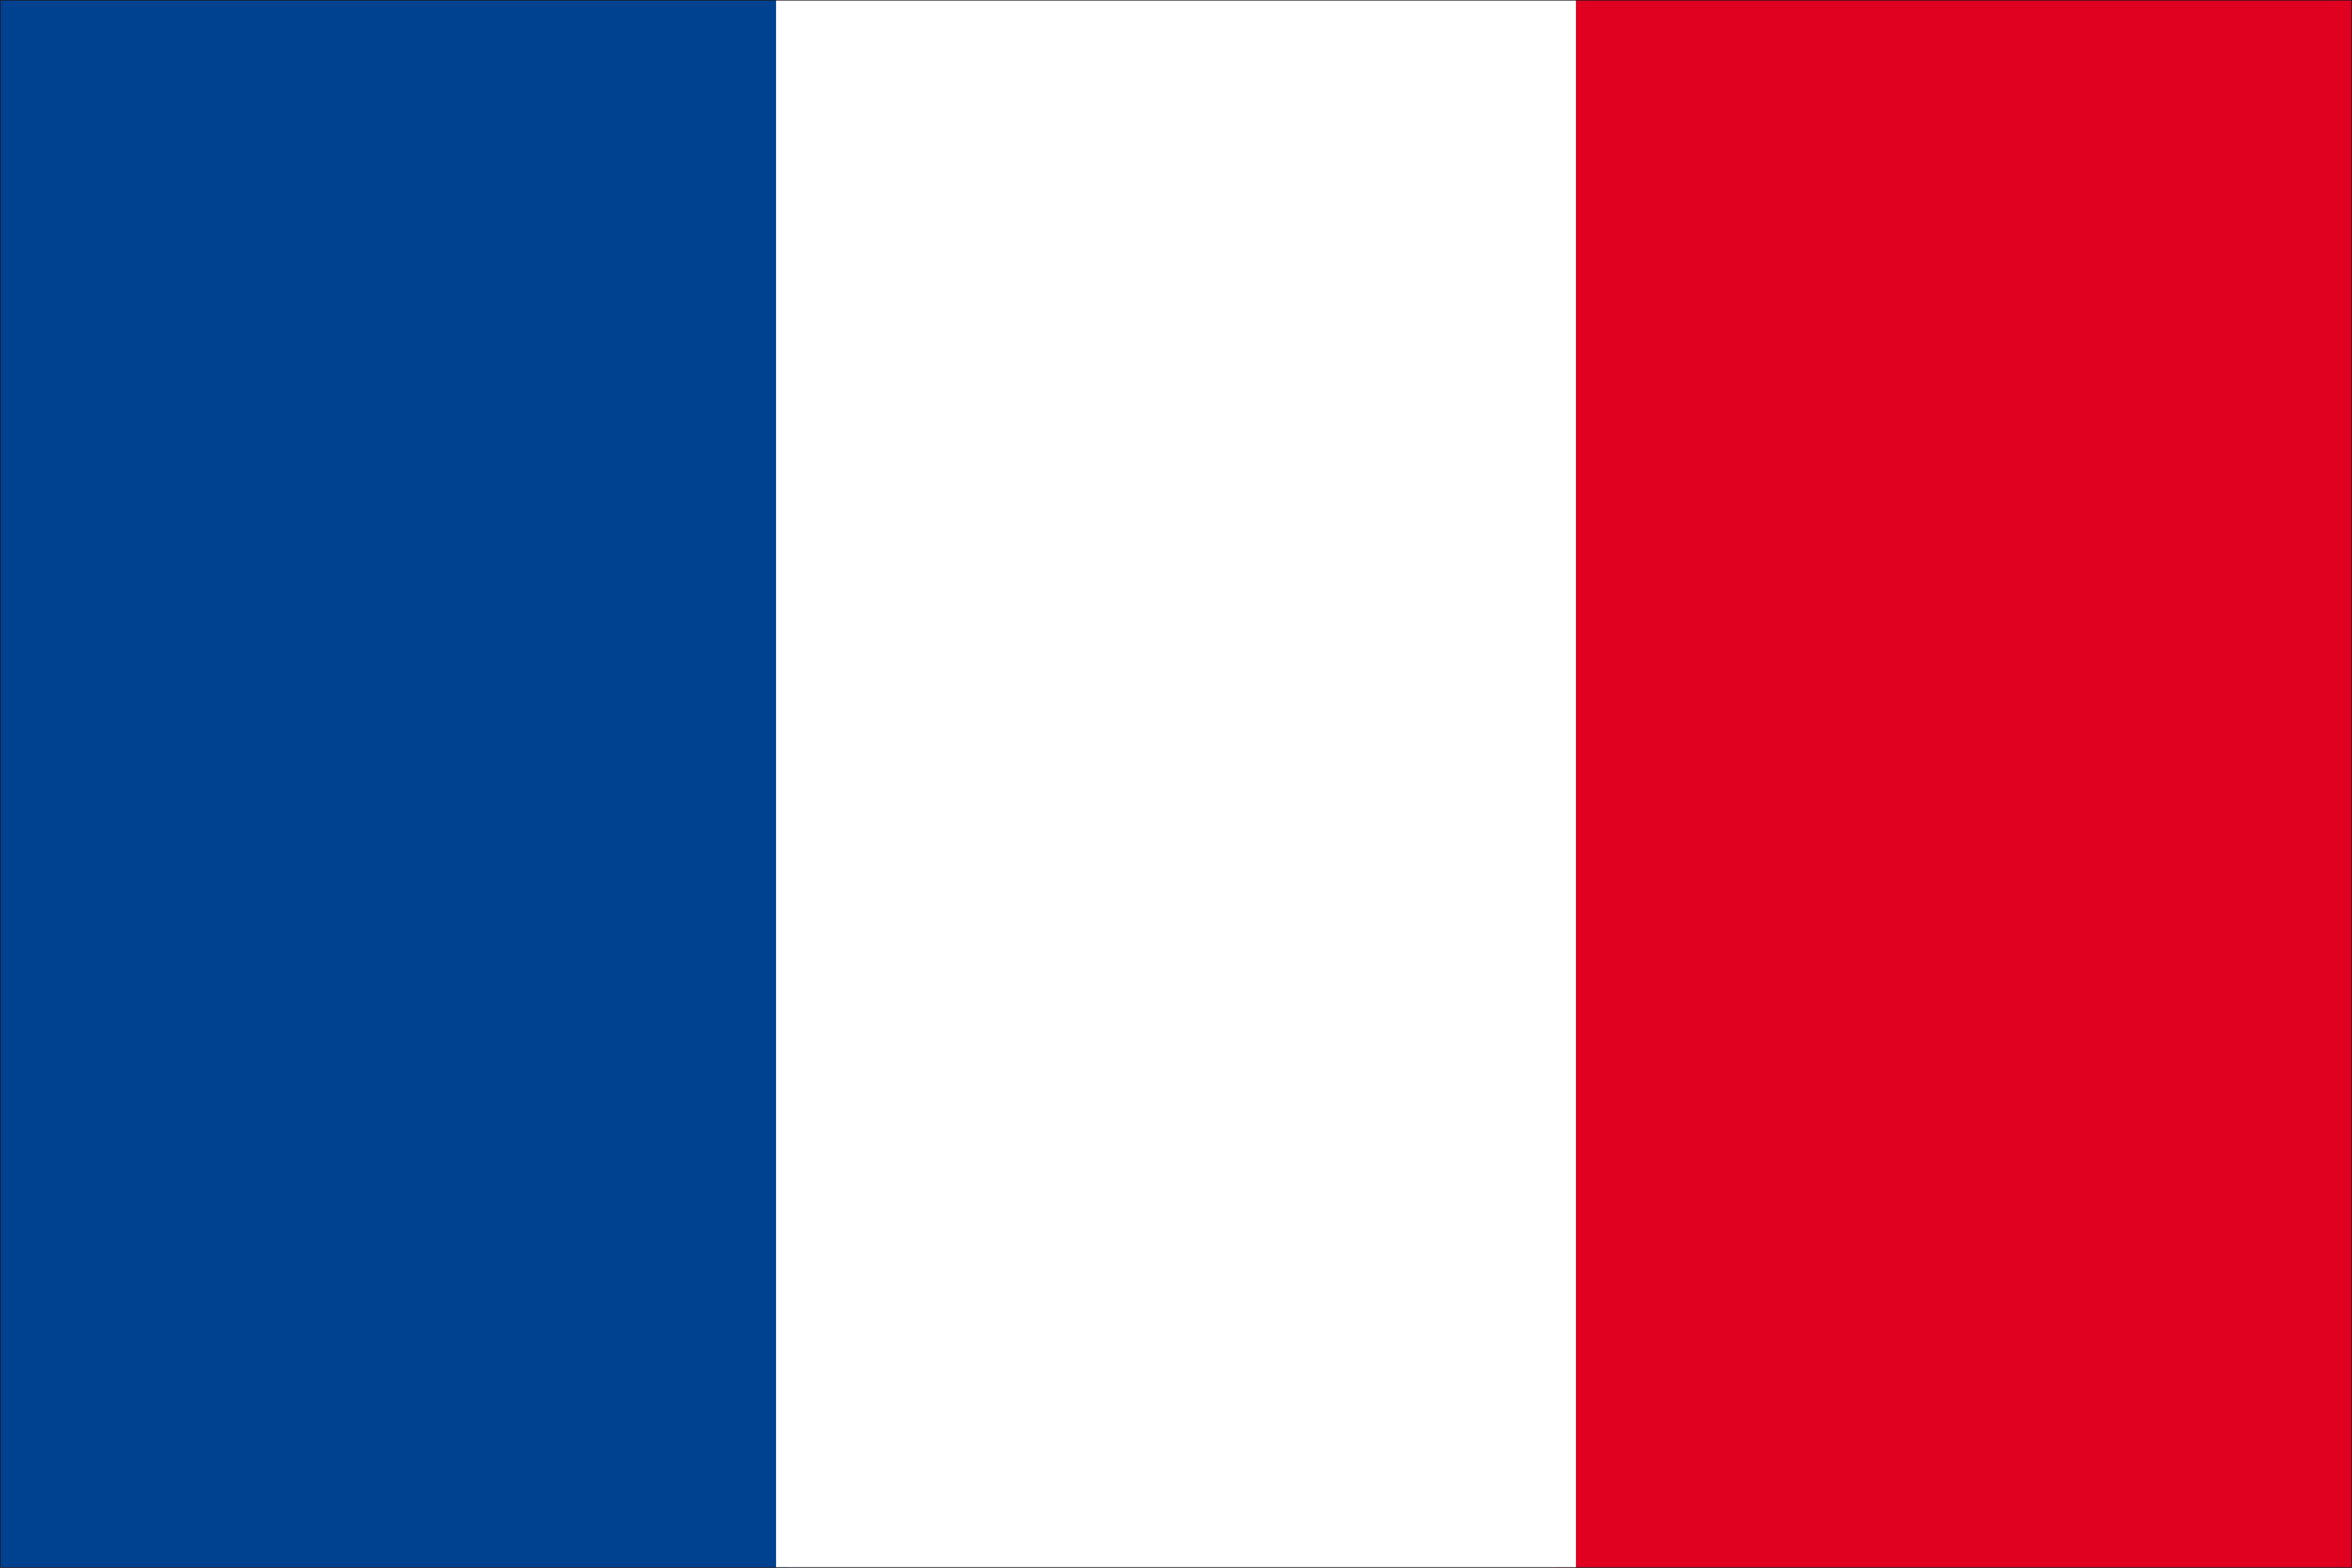 <?xml version="1.0" encoding="utf-8"?>
<!-- Generator: Adobe Illustrator 20.1.0, SVG Export Plug-In . SVG Version: 6.00 Build 0)  -->
<svg version="1.1" id="Ebene_1" xmlns="http://www.w3.org/2000/svg" xmlns:xlink="http://www.w3.org/1999/xlink" x="0px" y="0px"
	 viewBox="0 0 850.4 566.9" style="enable-background:new 0 0 850.4 566.9;" xml:space="preserve">
<rect x="0" y="0" width="850.4" height="566.9" fill="#333333" stroke="none"/>
<style type="text/css">
	.st0{fill:#E00020;}
	.st1{fill:#004290;}
	.st2{fill:#FFFFFF;}
	.st3{fill:none;stroke:#1A171B;stroke-width:0.425;stroke-miterlimit:22.926;}
</style>
<polygon class="st0" points="562,0 850.4,0 850.4,566.9 562,566.9 "/>
<polygon class="st1" points="0,0 285,0 285,566.9 0,566.9 "/>
<polygon class="st2" points="280.6,0 569.8,0 569.8,566.9 280.6,566.9 "/>
<polygon class="st3" points="0,0 850.4,0 850.4,566.9 0,566.9 "/>
</svg>
